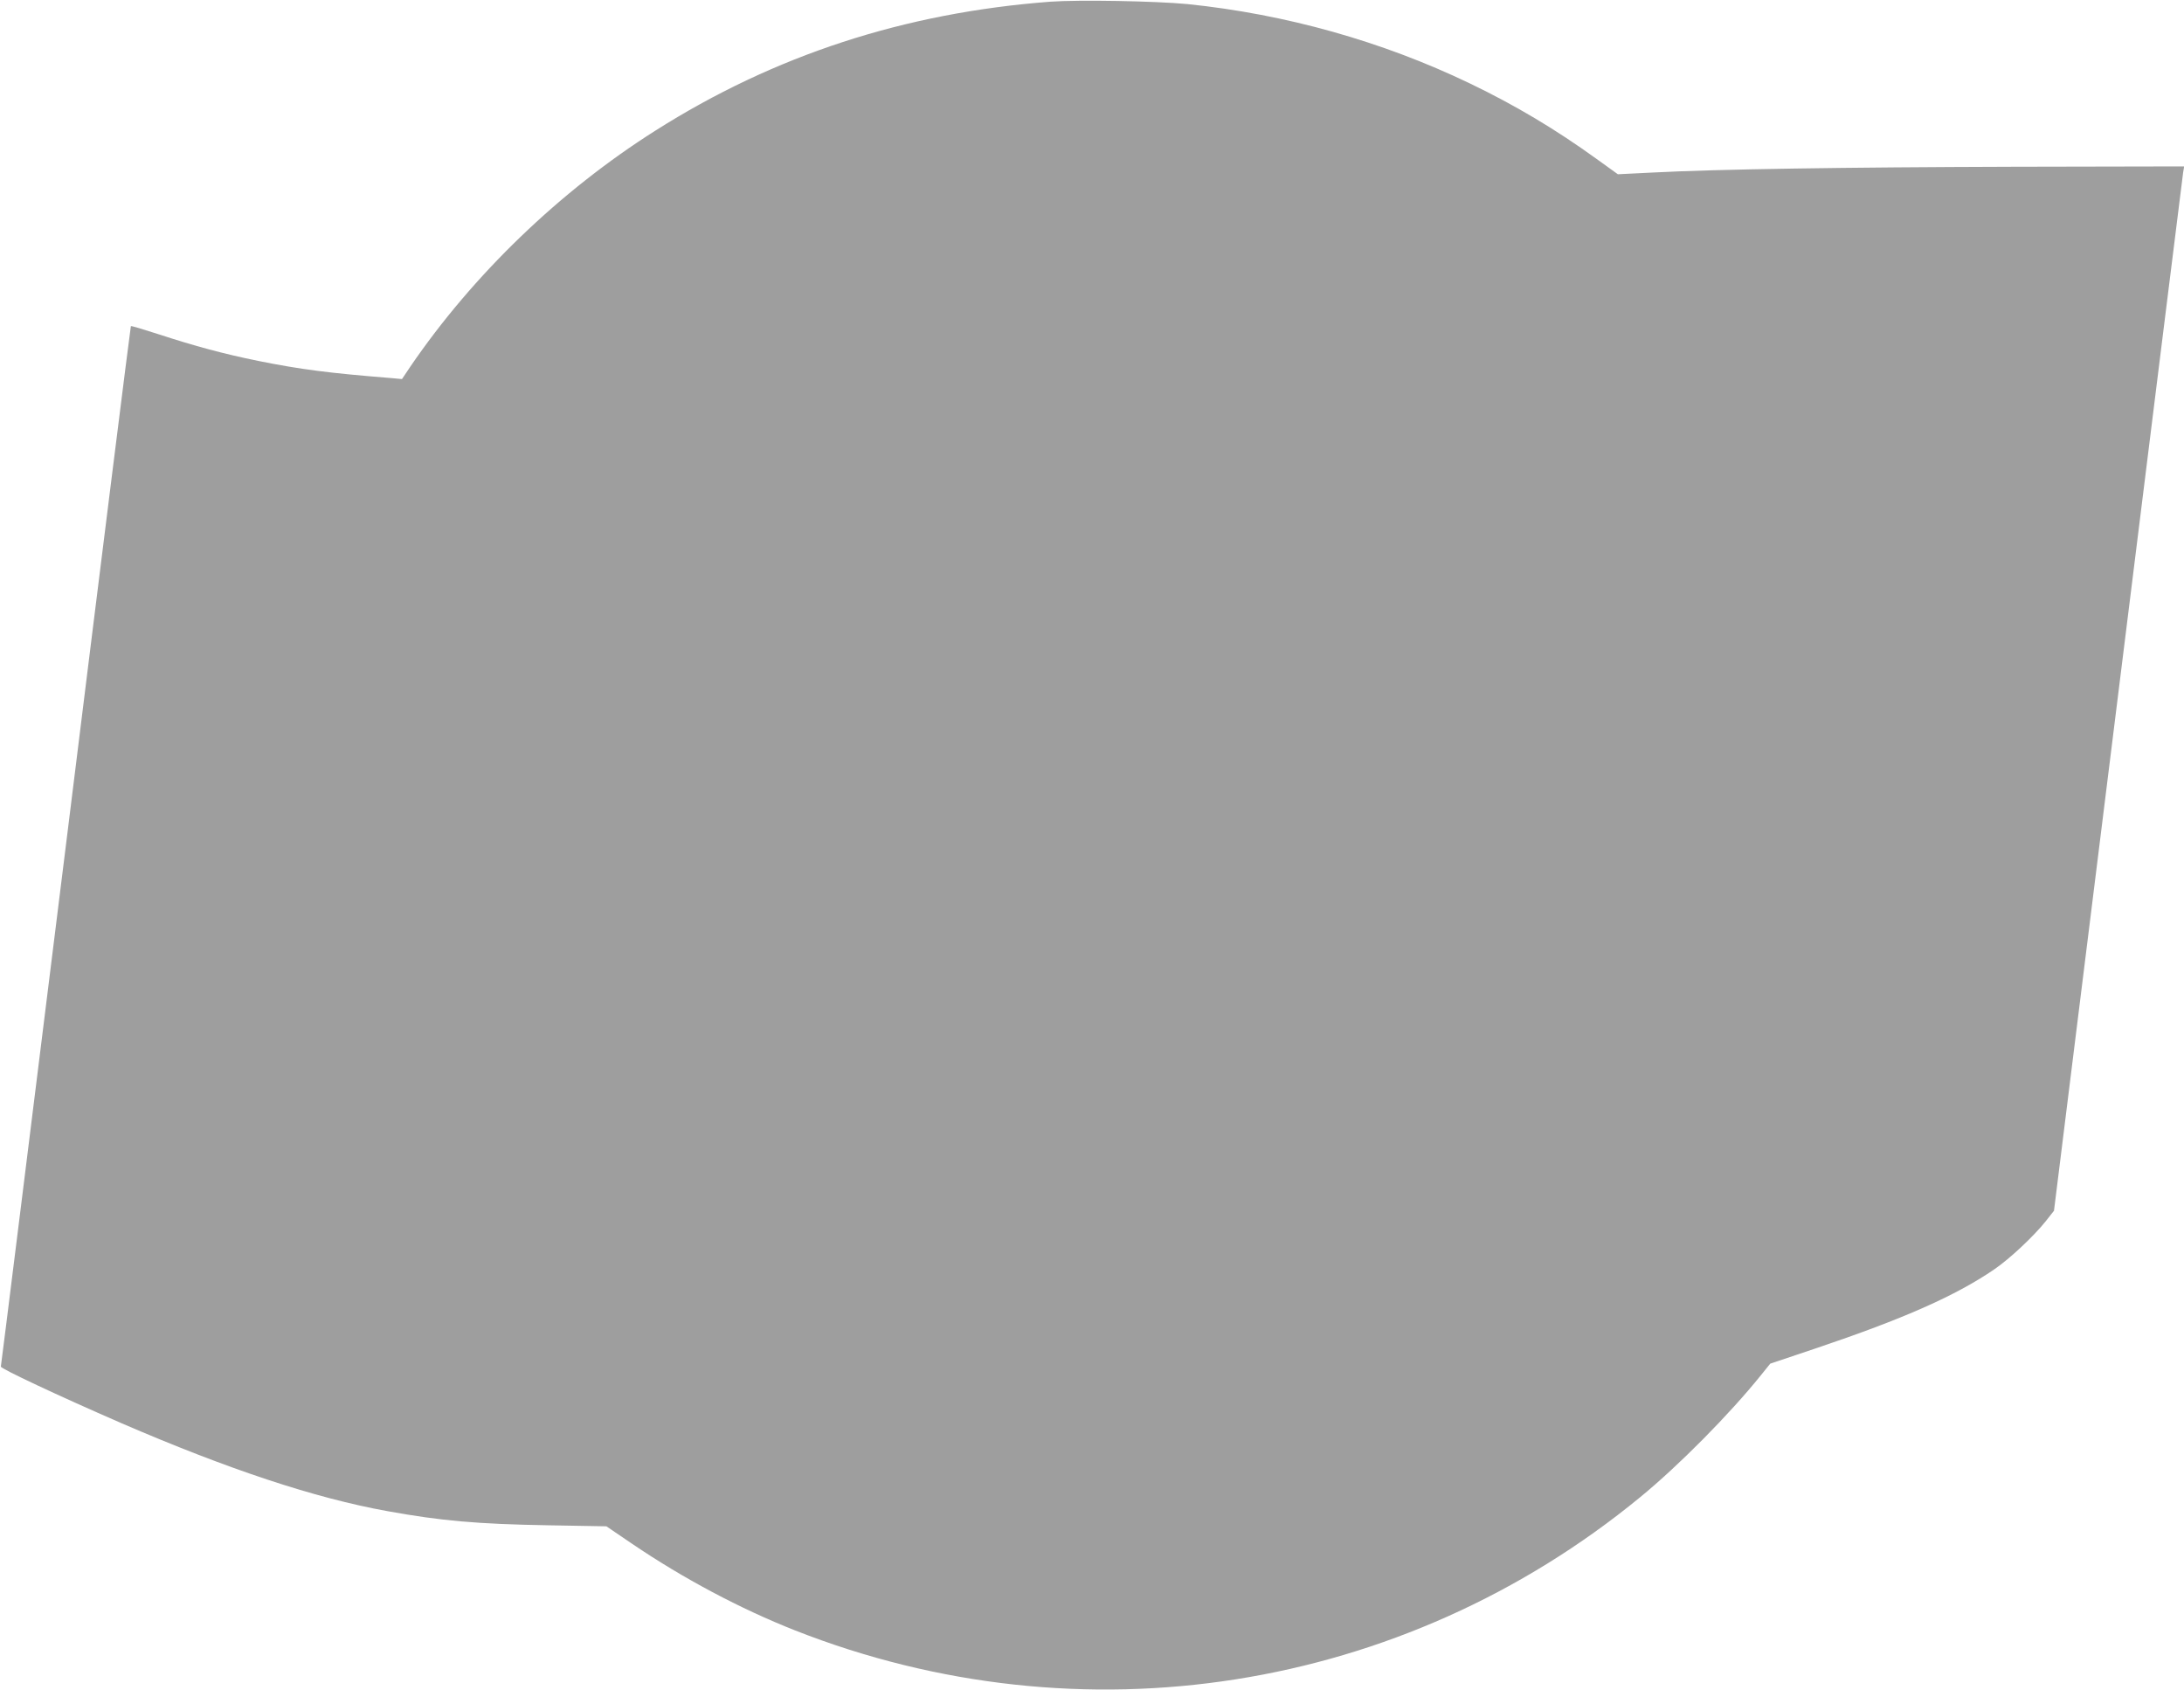 <?xml version="1.0" standalone="no"?>
<!DOCTYPE svg PUBLIC "-//W3C//DTD SVG 20010904//EN"
 "http://www.w3.org/TR/2001/REC-SVG-20010904/DTD/svg10.dtd">
<svg version="1.0" xmlns="http://www.w3.org/2000/svg"
 width="1280pt" height="990pt" viewBox="0 0 1280 990"
 preserveAspectRatio="xMidYMid meet">
<g transform="translate(0,990) scale(0.1,-0.1)"
fill="#9e9e9e" stroke="none">
<path d="M6155 9890 c-855 -65 -1618 -314 -2315 -756 -559 -354 -1067 -843
-1435 -1382 l-49 -73 -66 6 c-361 29 -526 50 -775 100 -202 41 -373 87 -587
157 -87 28 -159 50 -161 47 -2 -2 -174 -1372 -381 -3044 -208 -1672 -379
-3045 -381 -3052 -4 -11 335 -170 705 -331 625 -270 1133 -439 1560 -516 314
-57 529 -76 944 -83 l340 -6 150 -102 c301 -204 634 -381 956 -508 1678 -660
3558 -364 4952 780 226 185 524 486 709 716 l54 67 265 89 c514 173 823 309
1050 465 87 59 231 194 300 281 l48 61 376 3024 c207 1664 378 3041 381 3060
l6 35 -998 -2 c-995 -3 -1737 -14 -2119 -34 l-202 -10 -125 90 c-241 174 -476
314 -742 442 -514 247 -1080 406 -1655 465 -186 18 -638 26 -805 14z"/>
</g>
</svg>
